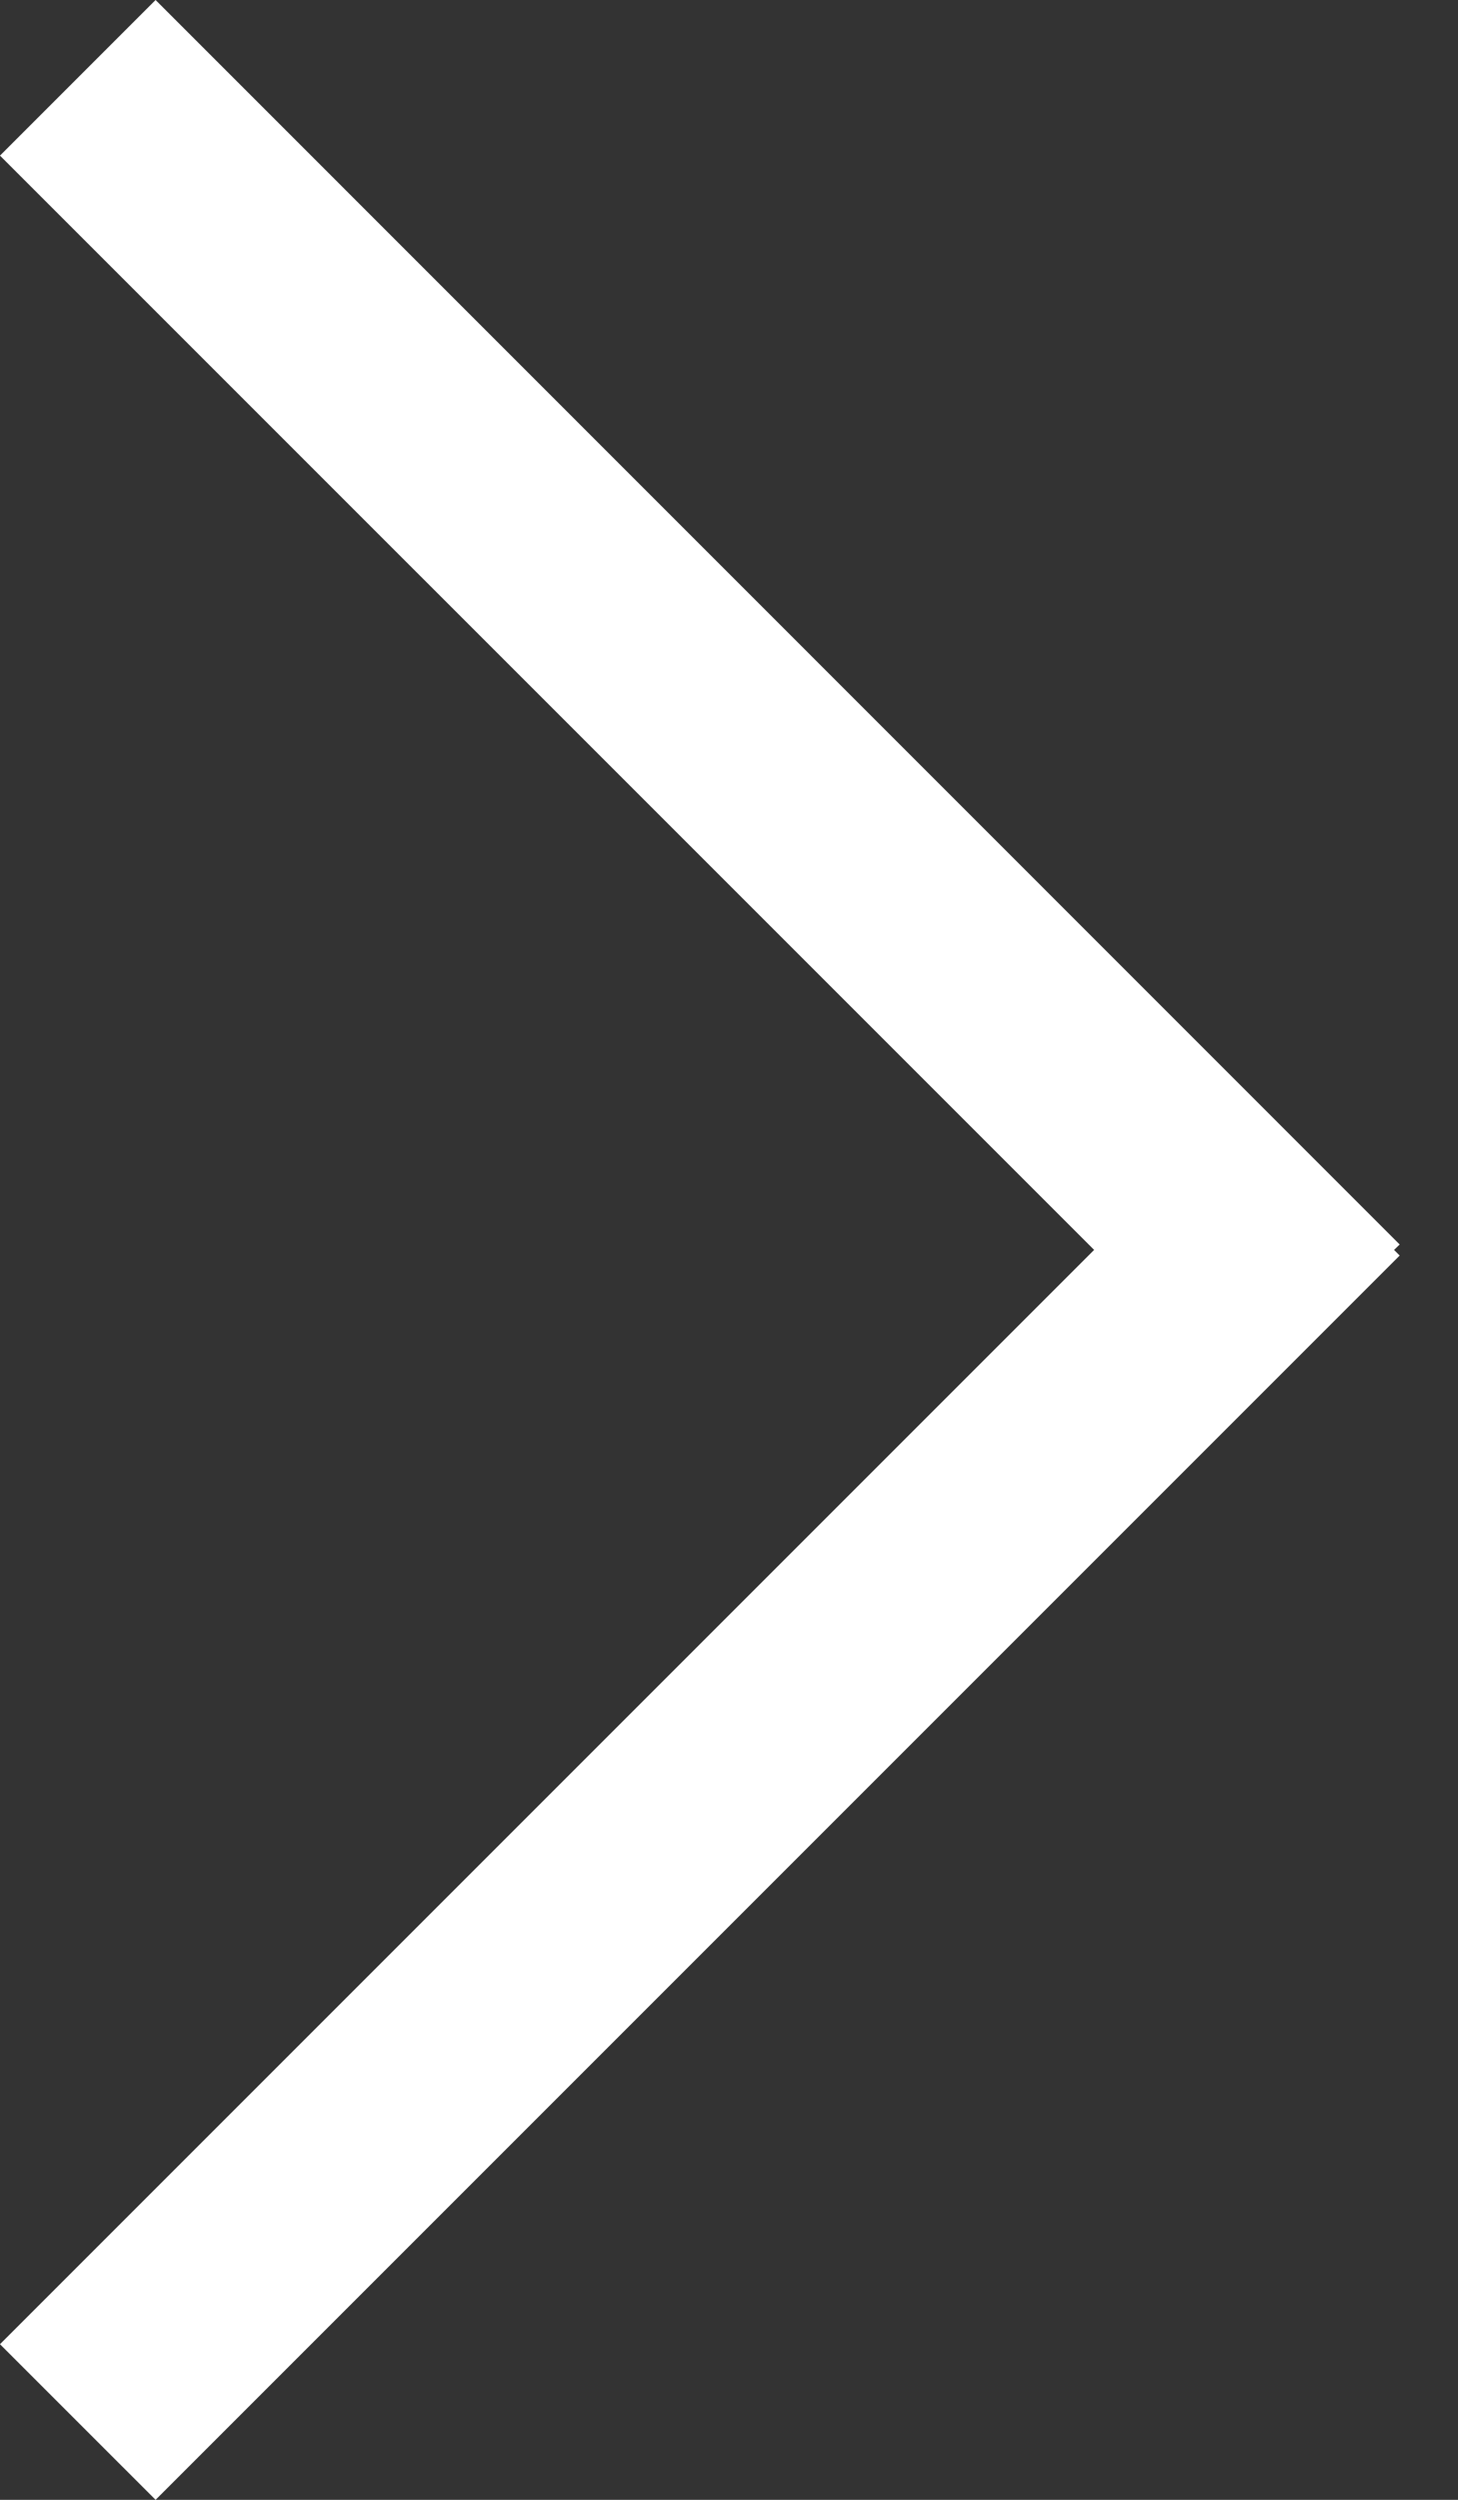 <svg width="7" height="12" viewBox="0 0 7 12" fill="none" xmlns="http://www.w3.org/2000/svg">
<rect x="0" y="0" width="7" height="12" fill="#333333" stroke="none"/>
<path fill-rule="evenodd" clip-rule="evenodd" d="M-7.97438e-05 11.253L0.747 12L6.72 6.027L6.693 6L6.72 5.974L0.747 0L-7.97438e-05 0.747L5.253 6L-7.97438e-05 11.253Z" fill="white"/>
</svg>

